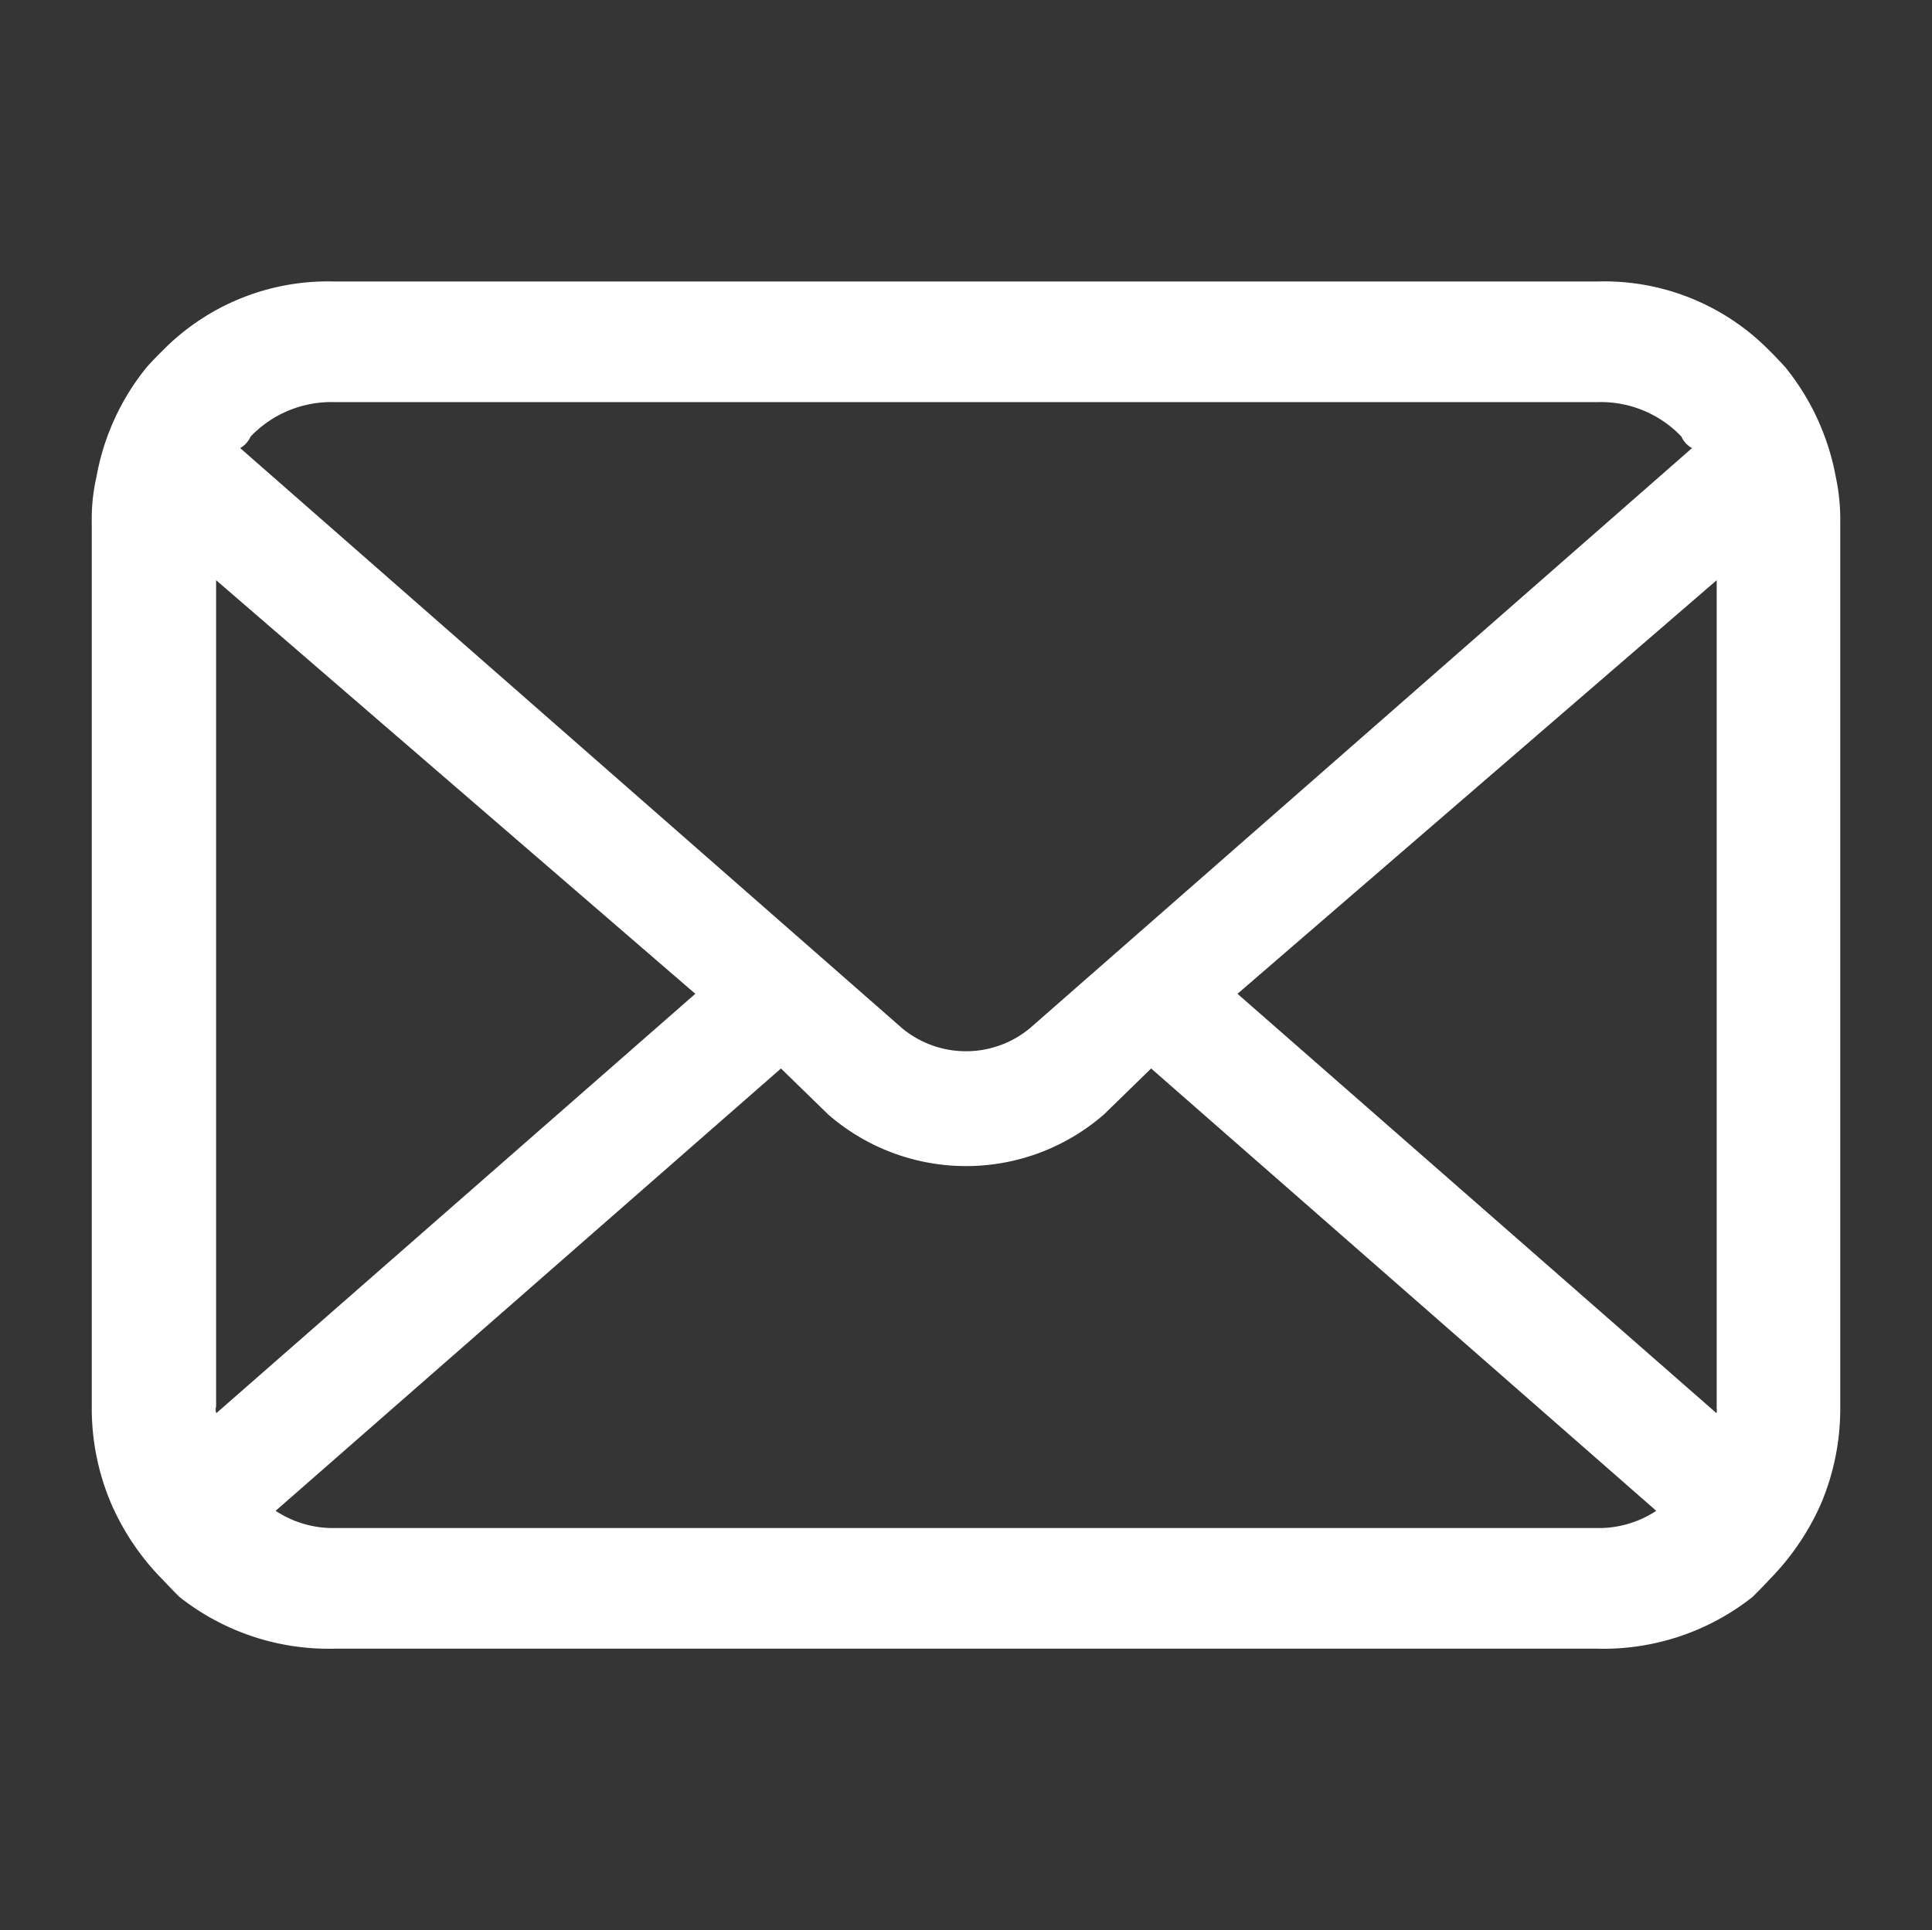 <svg id="icn_entry01.svg" xmlns="http://www.w3.org/2000/svg" width="33.624" height="33.6" viewBox="0 0 33.624 33.6">
  <rect x="0" y="0" width="33.624" height="33.6" fill="#333333" stroke="none"/>
  <defs>
    <style>
      .cls-1, .cls-2 {
        fill: #fff;
        fill-rule: evenodd;
      }

      .cls-1 {
        fill-opacity: 0.01;
      }
    </style>
  </defs>
  <path id="長方形_817" data-name="長方形 817" class="cls-1" d="M473.2,15697.4h33.6v33.6H473.2v-33.6Z" transform="translate(-473.188 -15697.4)"/>
  <path id="シェイプ_816" data-name="シェイプ 816" class="cls-2" d="M505.137,15705.7a4.251,4.251,0,0,0-.872-1.9c-0.09-.1-0.184-0.2-0.286-0.3a4.028,4.028,0,0,0-2.985-1.2H479.006a4.035,4.035,0,0,0-2.985,1.2c-0.1.1-.2,0.2-0.286,0.3a4.2,4.2,0,0,0-.868,1.9,3.308,3.308,0,0,0-.082.8v15.4a4.234,4.234,0,0,0,.349,1.7,4.34,4.34,0,0,0,.887,1.3c0.095,0.1.189,0.2,0.291,0.3a4.189,4.189,0,0,0,2.694.9h21.988a4.181,4.181,0,0,0,2.694-.9c0.1-.1.2-0.2,0.291-0.3a4.427,4.427,0,0,0,.891-1.3h0a4.232,4.232,0,0,0,.345-1.7v-15.4A3.546,3.546,0,0,0,505.137,15705.7Zm-27.588-.7a1.943,1.943,0,0,1,1.457-.6h21.988a1.936,1.936,0,0,1,1.457.6,0.41,0.41,0,0,0,.185.2l-11.525,10.1a1.743,1.743,0,0,1-2.222,0l-11.521-10.1A0.426,0.426,0,0,0,477.549,15705Zm-0.6,16.9v-14.4l8.34,7.2-8.336,7.3A0.189,0.189,0,0,1,476.944,15721.9Zm24.05,2.1H479.006a1.809,1.809,0,0,1-1.021-.3l8.795-7.7,0.821,0.8a3.653,3.653,0,0,0,4.8,0l0.821-.8,8.791,7.7A1.809,1.809,0,0,1,500.994,15724Zm2.062-2.1a0.189,0.189,0,0,1,0,.1l-8.336-7.3,8.34-7.2v14.4Z" transform="translate(-473.188 -15697.4)"/>
</svg>
